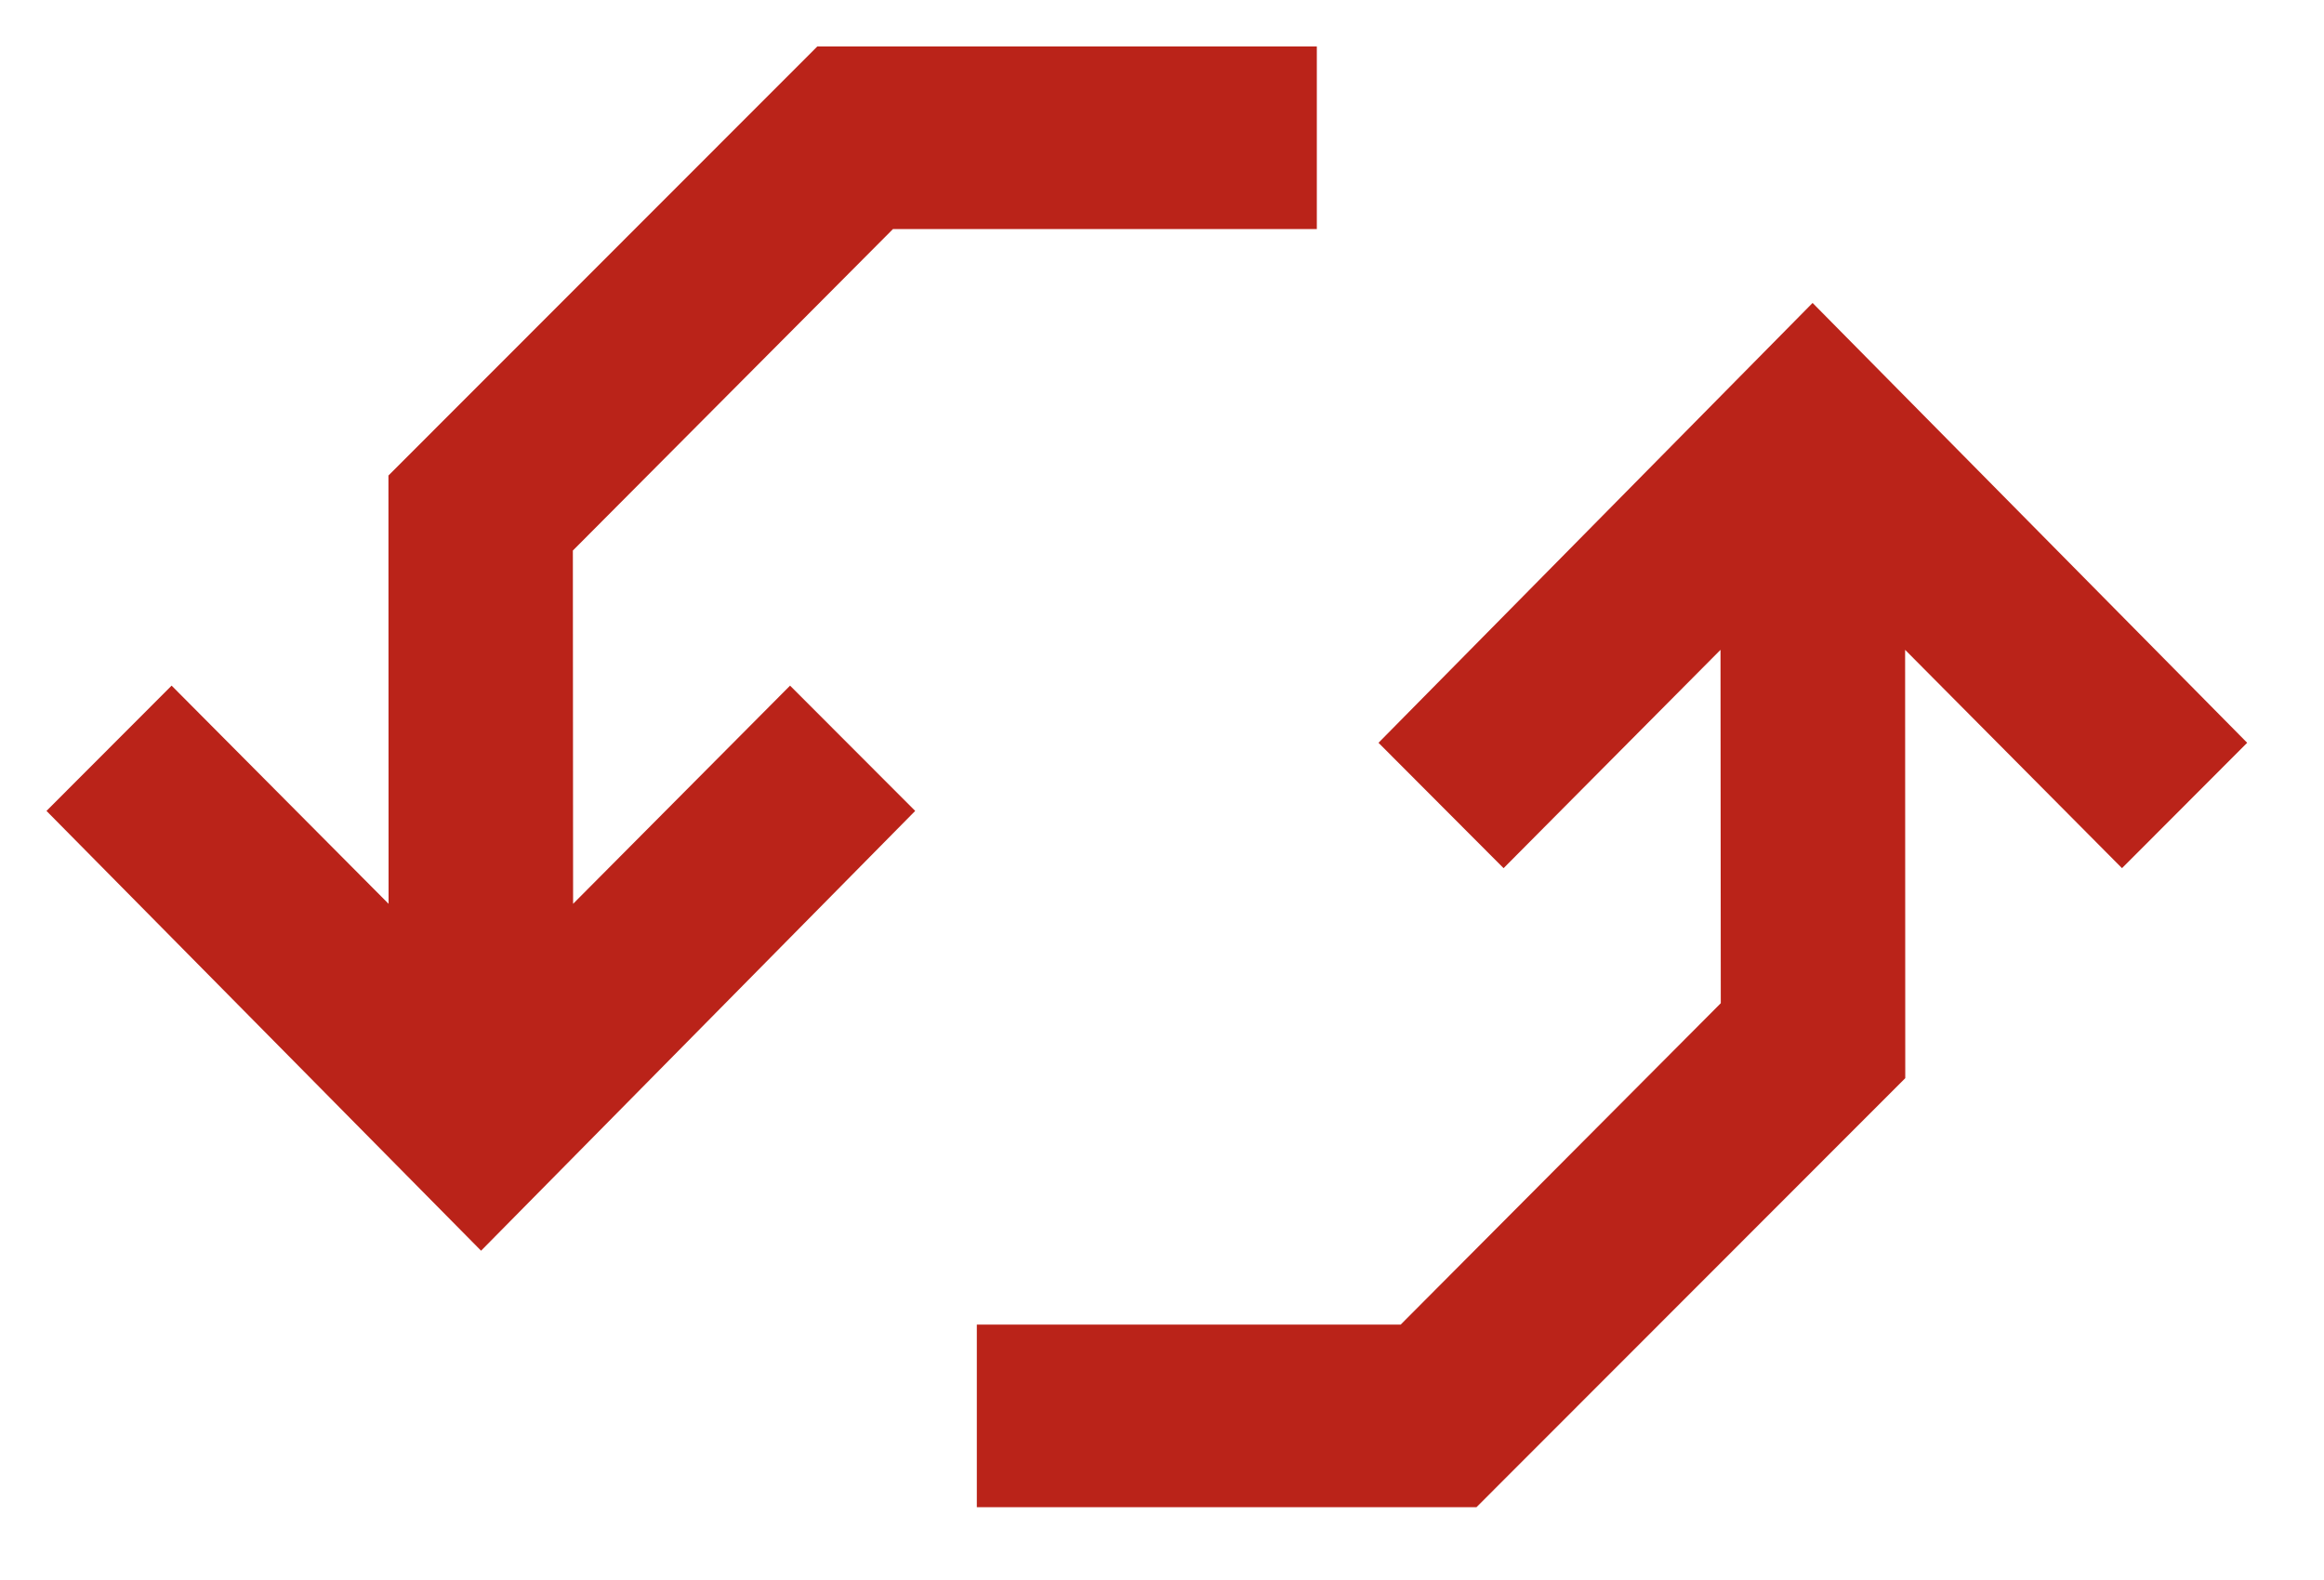 <?xml version="1.0" encoding="utf-8"?>
<!-- Generator: Adobe Illustrator 15.0.0, SVG Export Plug-In  -->
<!DOCTYPE svg PUBLIC "-//W3C//DTD SVG 1.1//EN" "http://www.w3.org/Graphics/SVG/1.1/DTD/svg11.dtd">
<svg version="1.1"
	 xmlns="http://www.w3.org/2000/svg" xmlns:xlink="http://www.w3.org/1999/xlink" xmlns:a="http://ns.adobe.com/AdobeSVGViewerExtensions/3.0/"
	 x="0px" y="0px" width="50px" height="34px" viewBox="-1 -1 50 34" enable-background="new -1 -1 50 34" xml:space="preserve">
<defs>
</defs>
<polygon fill="#BA2319" points="18.212,3.929 27.331,3.929 27.331,0 16.584,0 7.357,9.233 7.36,18.449 2.692,13.754 0,16.45 
	9.35,25.914 18.69,16.45 15.998,13.754 11.33,18.449 11.325,10.847 "/>
<polygon fill="#BA2319" points="29.135,27.504 20.016,27.504 20.016,31.434 30.765,31.434 39.991,22.201 39.988,12.984 
	44.654,17.682 47.347,14.984 37.997,5.519 28.658,14.984 31.349,17.682 36.016,12.984 36.022,20.588 "/>
</svg>
